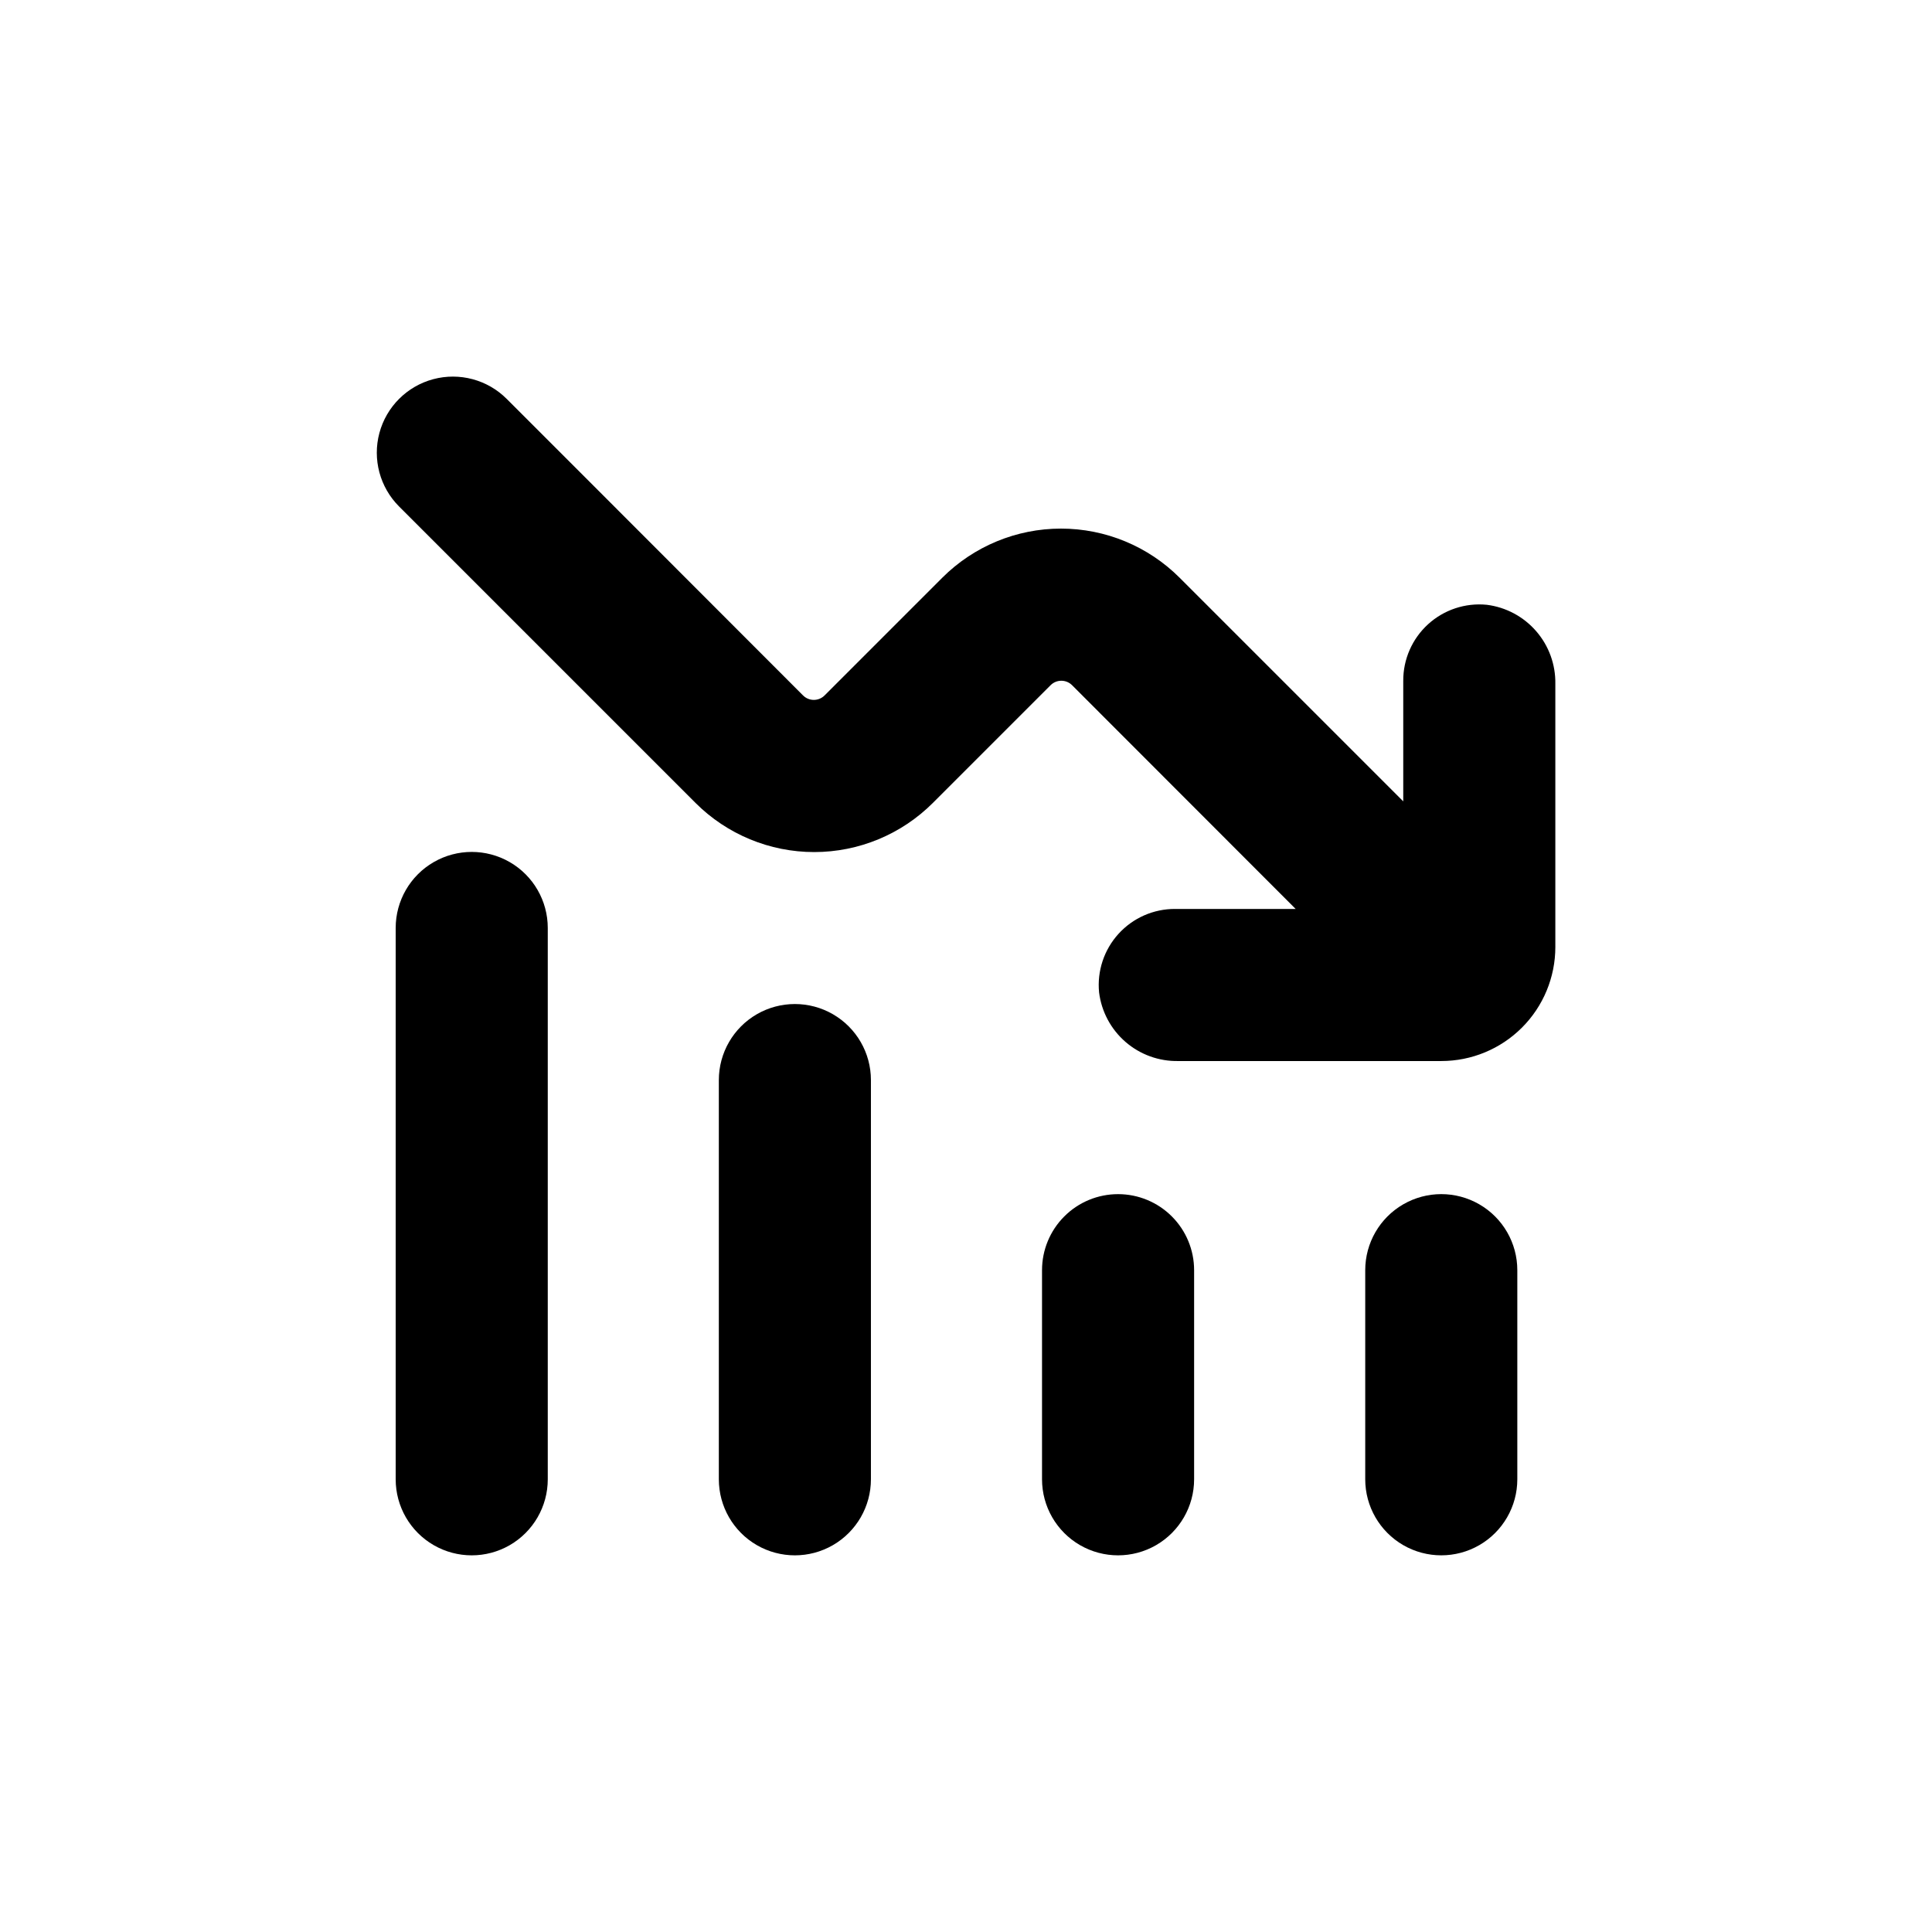 <?xml version="1.0" encoding="UTF-8"?>
<!-- Uploaded to: ICON Repo, www.iconrepo.com, Generator: ICON Repo Mixer Tools -->
<svg fill="#000000" width="800px" height="800px" version="1.1" viewBox="144 144 512 512" xmlns="http://www.w3.org/2000/svg">
 <g>
  <path d="m505.8 480.61v55.418c0 7.199 3.844 13.852 10.078 17.453 6.234 3.598 13.918 3.598 20.152 0 6.234-3.602 10.074-10.254 10.074-17.453v-55.418c0-7.199-3.84-13.855-10.074-17.453-6.234-3.602-13.918-3.602-20.152 0-6.234 3.598-10.078 10.254-10.078 17.453z"/>
  <path d="m440.3 460.46c-5.348 0-10.473 2.121-14.25 5.902-3.781 3.777-5.902 8.902-5.902 14.25v55.418c0 7.199 3.84 13.852 10.074 17.453 6.234 3.598 13.918 3.598 20.152 0 6.234-3.602 10.078-10.254 10.078-17.453v-55.418c0-5.348-2.125-10.473-5.902-14.25-3.781-3.781-8.906-5.902-14.25-5.902z"/>
  <path d="m334.5 430.23v105.8c0 7.199 3.84 13.852 10.074 17.453 6.238 3.598 13.918 3.598 20.152 0 6.238-3.602 10.078-10.254 10.078-17.453v-105.8c0-7.199-3.84-13.852-10.078-17.453-6.234-3.598-13.914-3.598-20.152 0-6.234 3.602-10.074 10.254-10.074 17.453z"/>
  <path d="m248.86 389.92v146.11c0 7.199 3.84 13.852 10.078 17.453 6.234 3.598 13.914 3.598 20.152 0 6.234-3.602 10.074-10.254 10.074-17.453v-146.11c0-7.199-3.84-13.852-10.074-17.453-6.238-3.598-13.918-3.598-20.152 0-6.238 3.602-10.078 10.254-10.078 17.453z"/>
  <path d="m556.18 394.96v-69.727c0.09-5.125-1.719-10.098-5.078-13.965-3.356-3.871-8.027-6.363-13.109-6.996-5.676-0.555-11.324 1.32-15.539 5.16-4.215 3.844-6.606 9.289-6.578 14.992v31.941l-59.25-59.246c-8.34-8.348-19.66-13.035-31.461-13.035-11.801 0-23.121 4.688-31.465 13.035l-31.188 31.188 0.004-0.004c-1.574 1.57-4.121 1.57-5.695 0l-57.582-57.633-20.961-20.961c-5.094-5.094-12.516-7.082-19.477-5.219-6.957 1.867-12.391 7.301-14.258 14.258-1.863 6.961 0.125 14.383 5.219 19.477l78.543 78.543v0.004c8.344 8.344 19.664 13.035 31.465 13.035s23.121-4.691 31.461-13.035l31.188-31.188c1.574-1.57 4.121-1.57 5.691 0l59.25 59.297h-31.941c-5.703-0.027-11.152 2.363-14.992 6.582-3.84 4.215-5.715 9.859-5.16 15.535 0.633 5.094 3.133 9.77 7.012 13.129s8.867 5.16 13.996 5.059h69.676c8.02 0 15.707-3.184 21.375-8.852 5.672-5.668 8.855-13.359 8.855-21.375z"/>
 </g>
</svg>